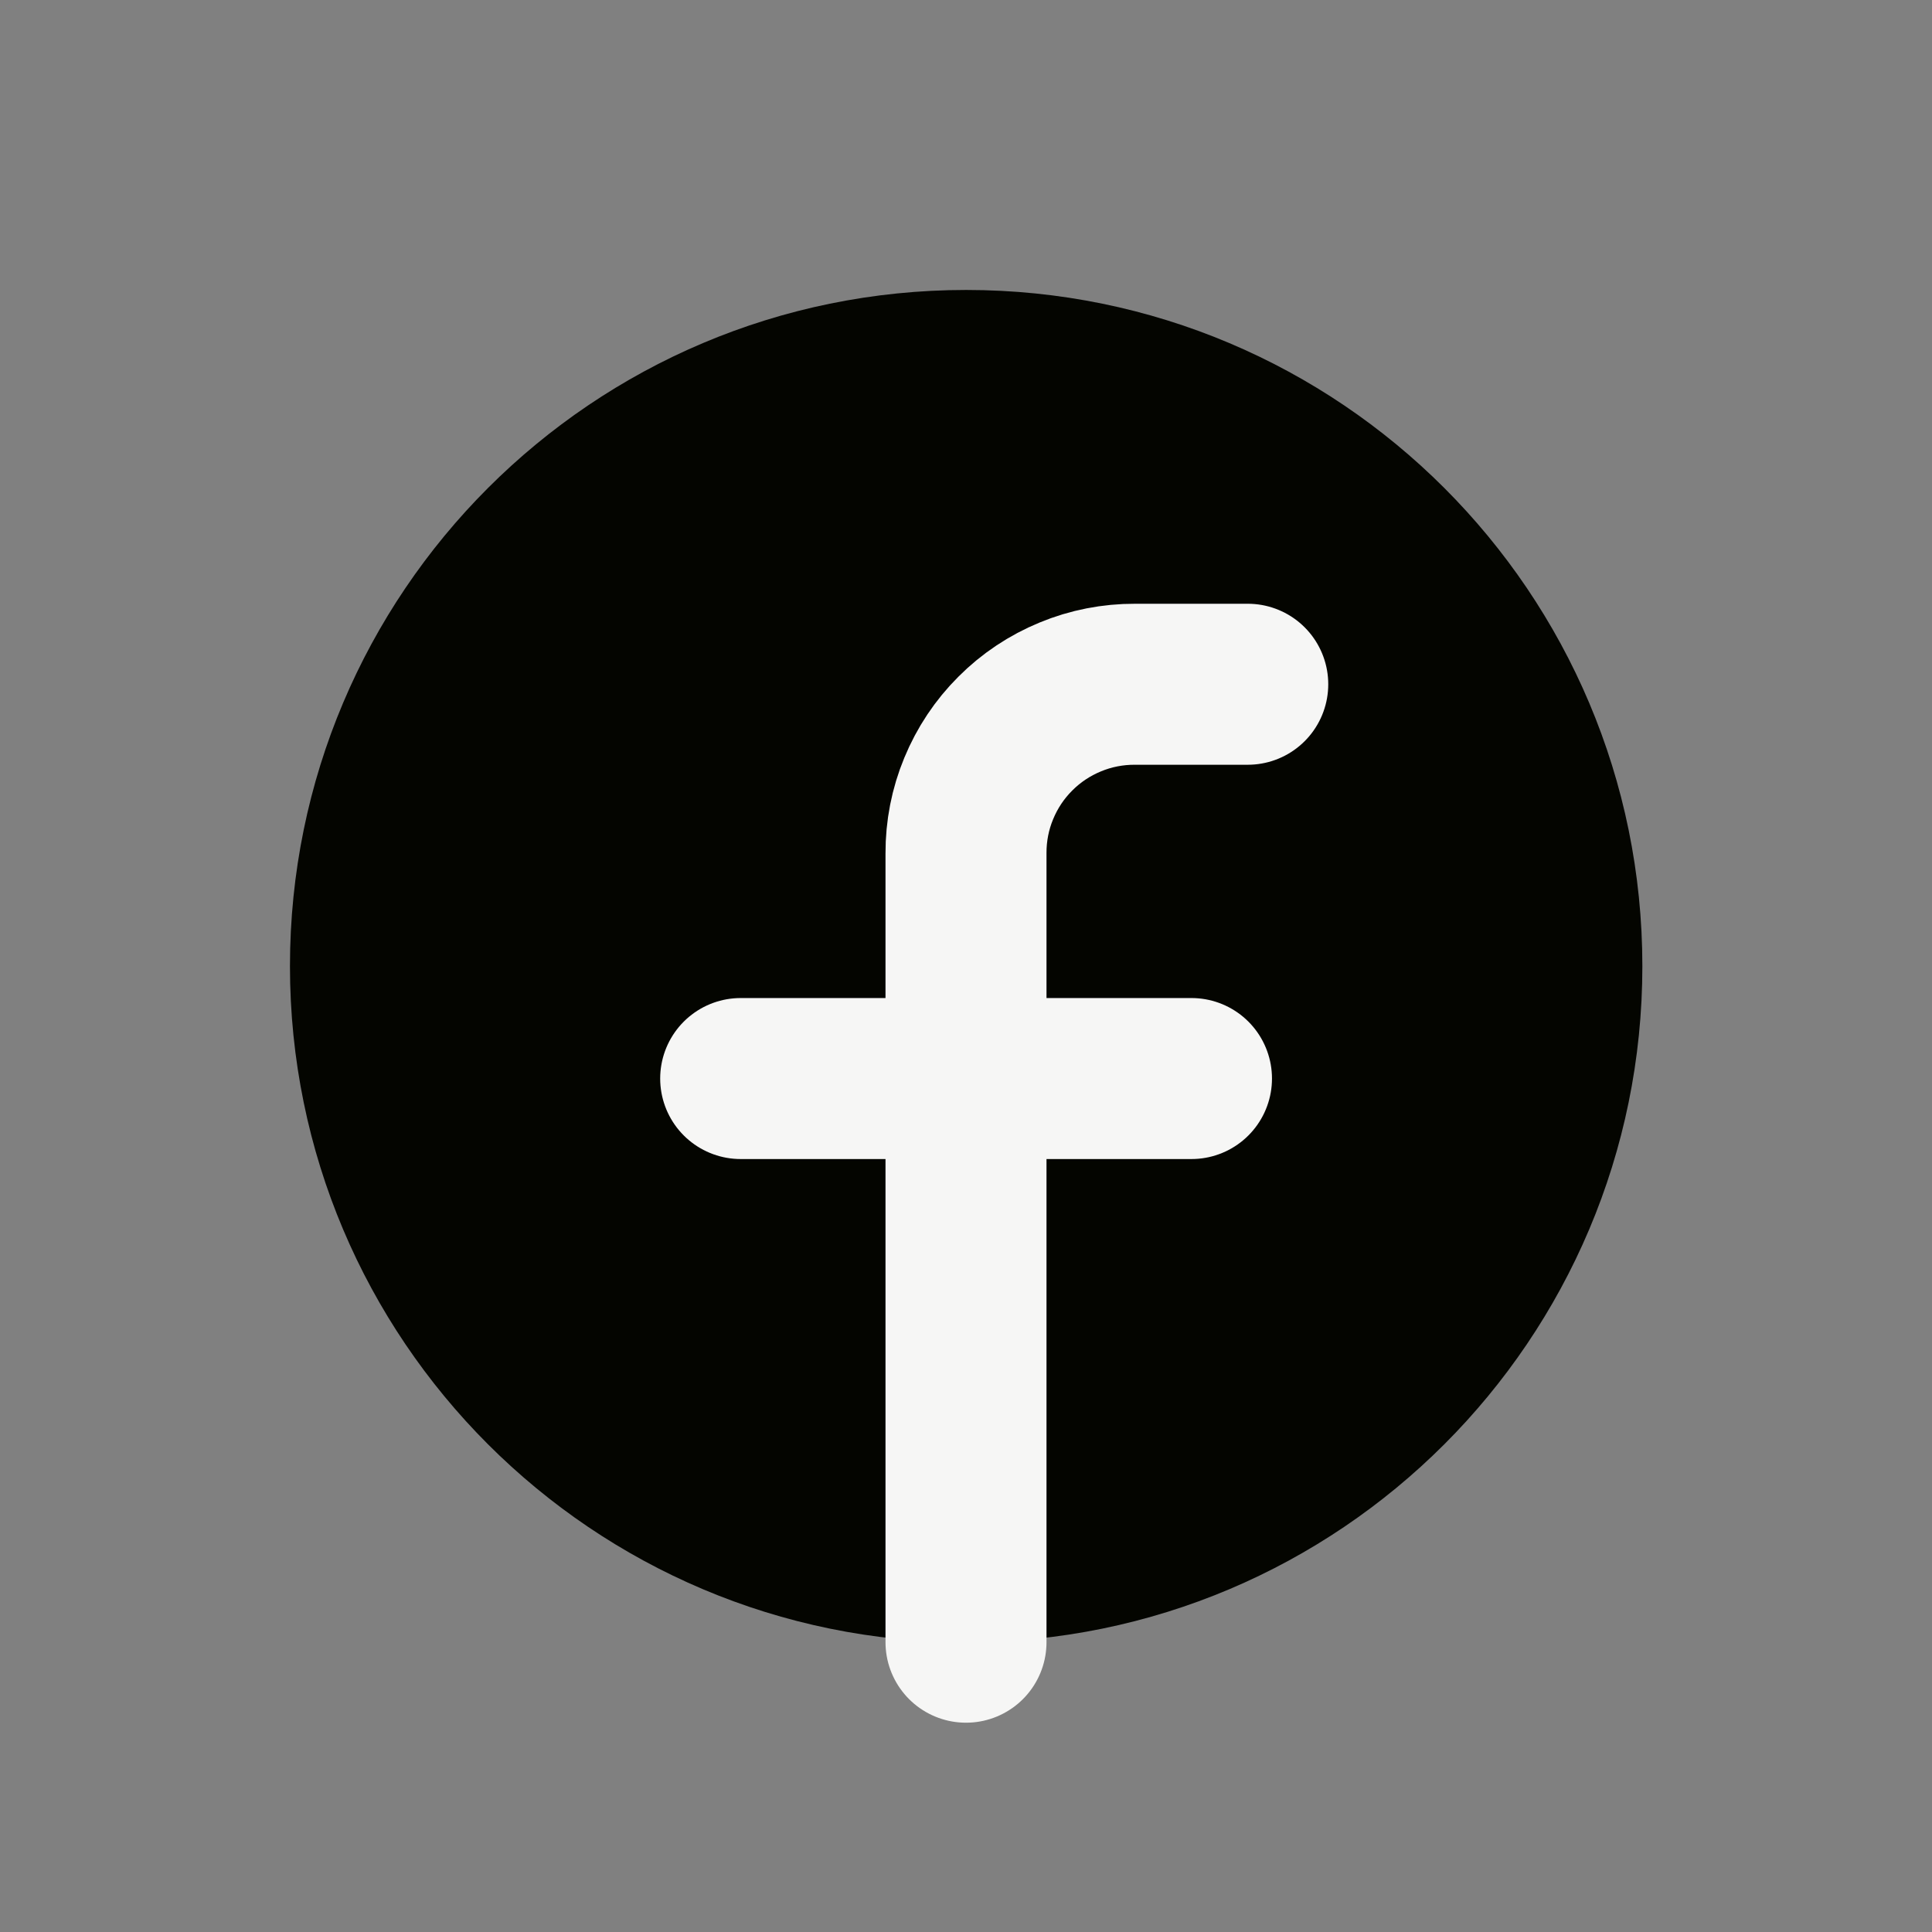 <svg width="24" height="24" viewBox="0 0 24 24" fill="none" xmlns="http://www.w3.org/2000/svg">
<rect x="0" y="0" width="24" height="24" fill="#808080" stroke="none"/>
<path d="M12.002 20.402C16.641 20.402 20.402 16.641 20.402 12.002C20.402 7.362 16.641 3.602 12.002 3.602C7.362 3.602 3.602 7.362 3.602 12.002C3.602 16.641 7.362 20.402 12.002 20.402Z" fill="#040500"/>
<path d="M15.5 8.5H14.1C13.824 8.499 13.55 8.552 13.295 8.658C13.04 8.763 12.808 8.917 12.613 9.113C12.417 9.308 12.263 9.54 12.158 9.795C12.052 10.05 11.999 10.324 12 10.6V20.4" stroke="#F6F6F5" stroke-width="2" stroke-linecap="round" stroke-linejoin="round"/>
<path d="M9.201 13.398H14.801" stroke="#F6F6F5" stroke-width="2" stroke-linecap="round" stroke-linejoin="round"/>
</svg>

